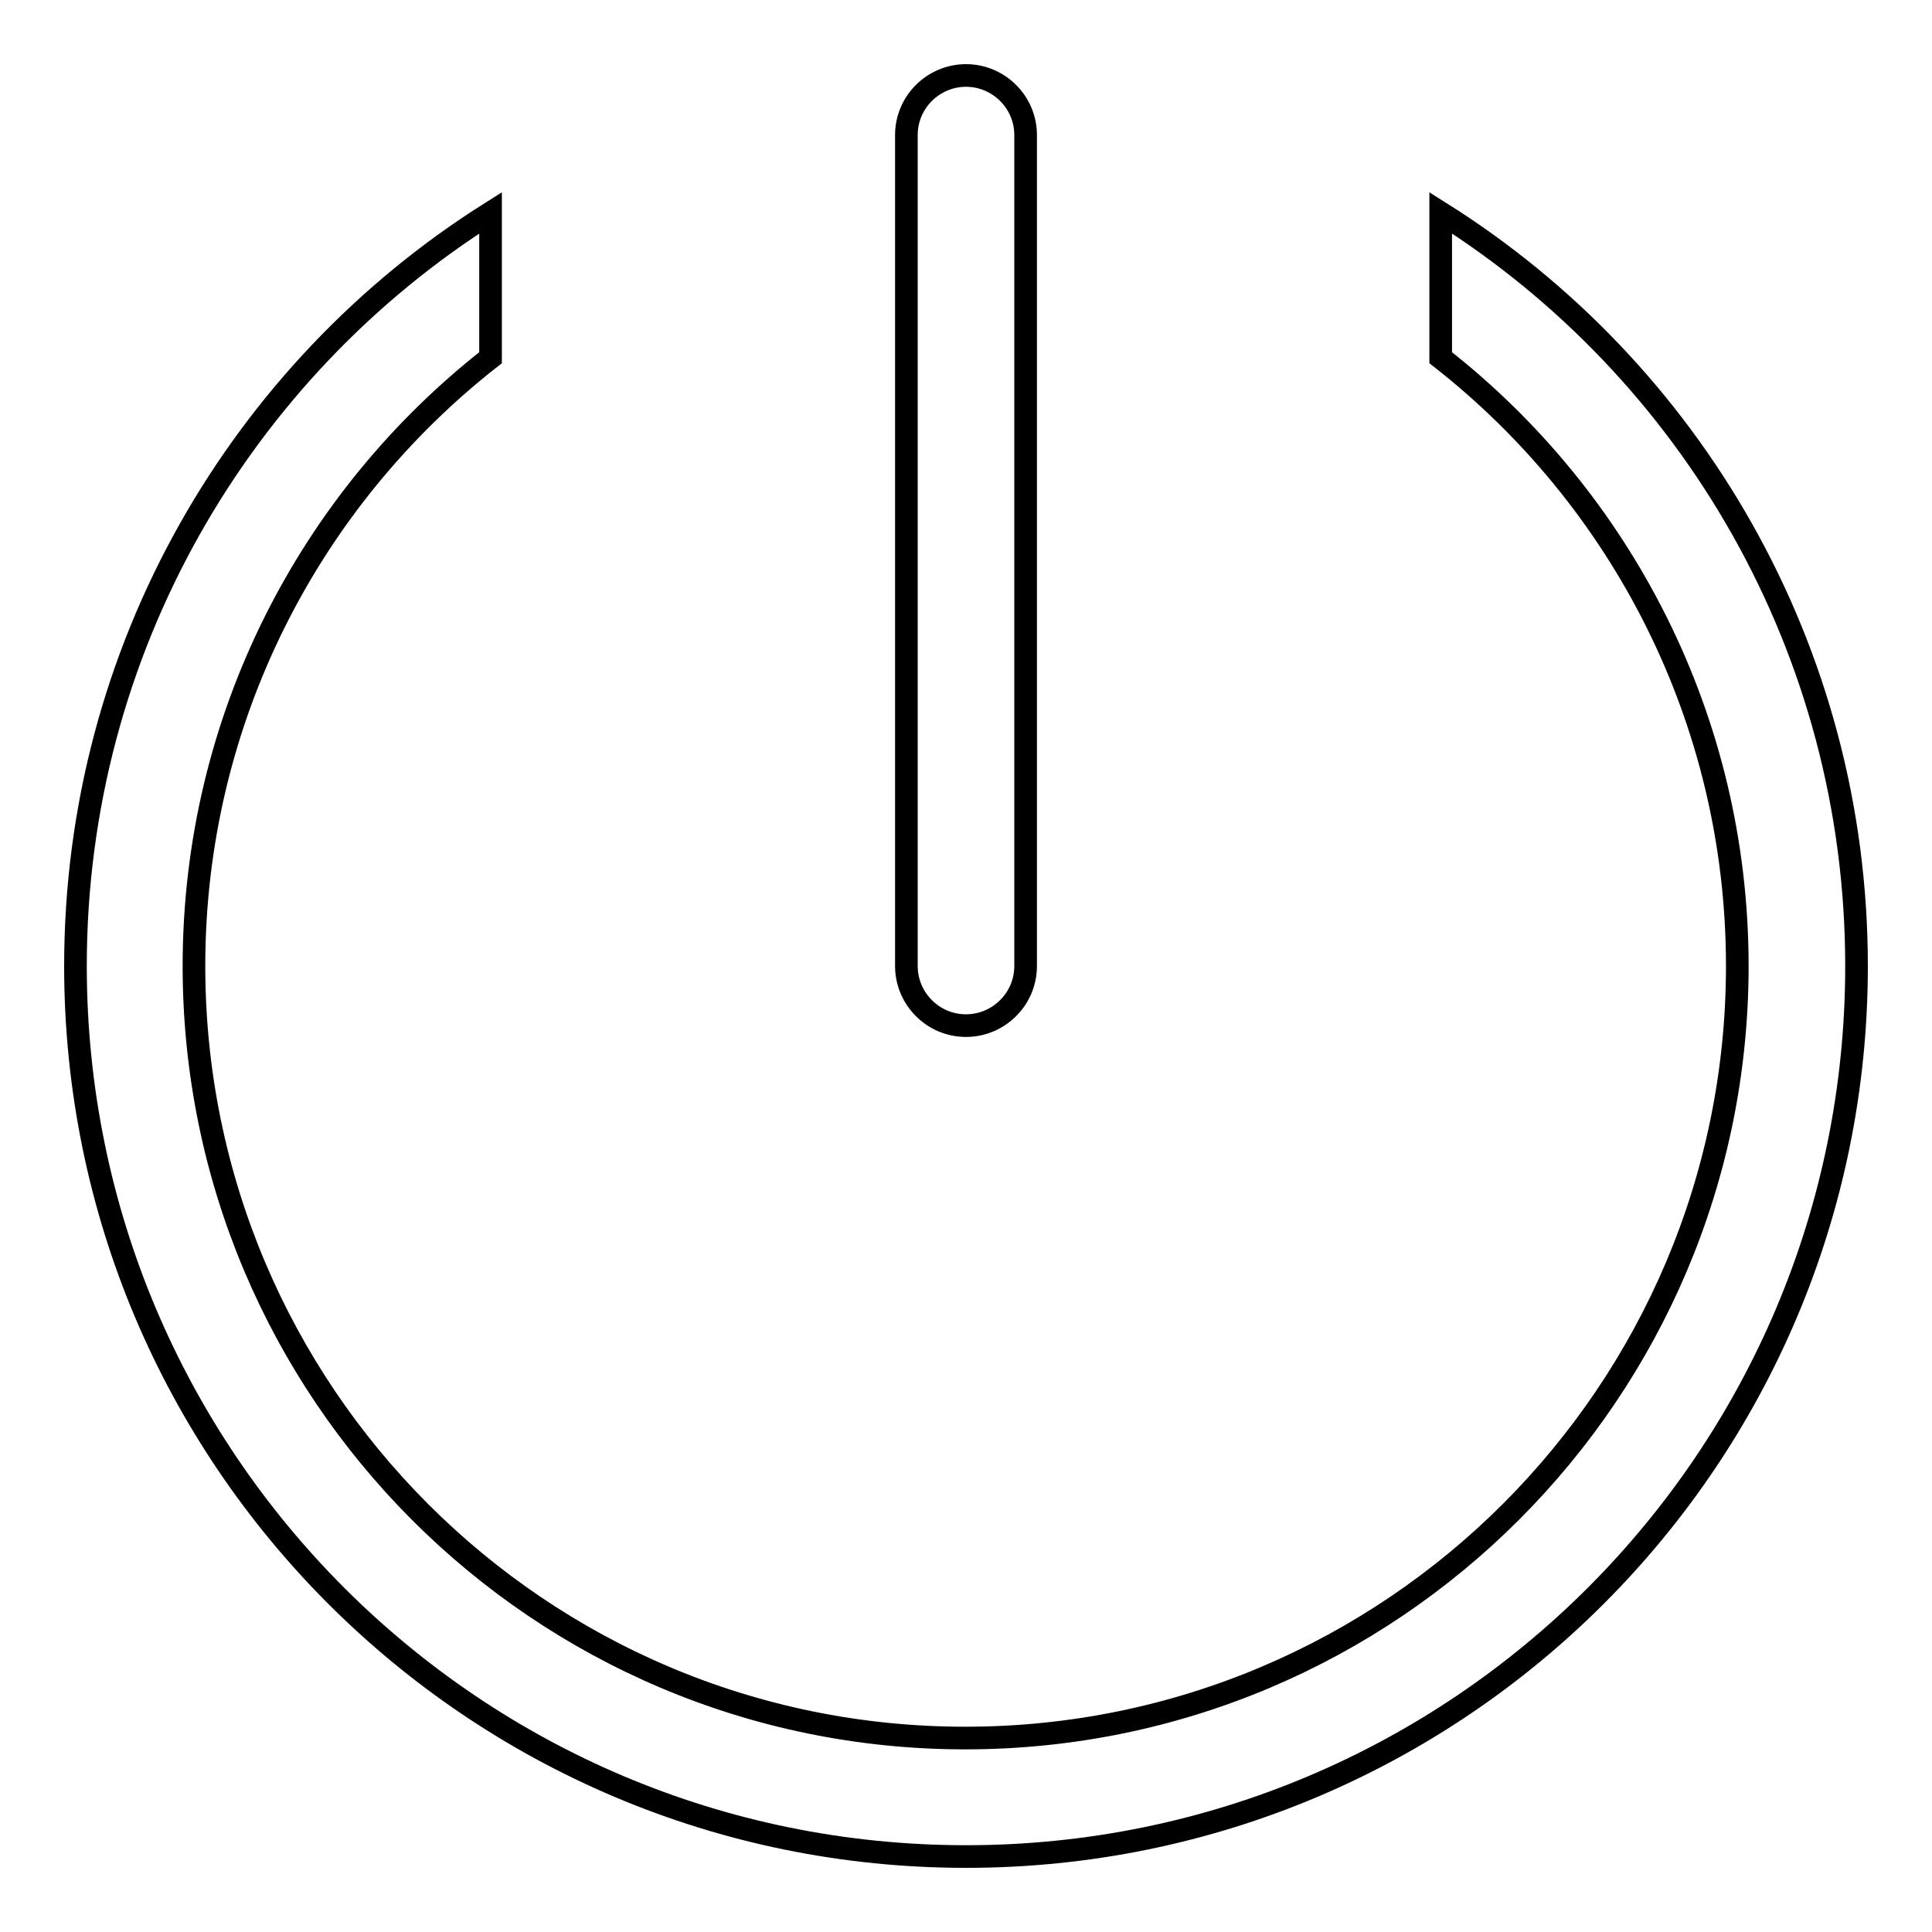 <?xml version="1.0" encoding="utf-8"?>
<!-- Svg Vector Icons : http://www.onlinewebfonts.com/icon -->
<!DOCTYPE svg PUBLIC "-//W3C//DTD SVG 1.1//EN" "http://www.w3.org/Graphics/SVG/1.1/DTD/svg11.dtd">
<svg version="1.1" xmlns="http://www.w3.org/2000/svg" xmlns:xlink="http://www.w3.org/1999/xlink" x="0px" y="0px" viewBox="0 0 256 256" enable-background="new 0 0 256 256" xml:space="preserve">
<g> <path stroke-width="3" fill-opacity="0" stroke="#000000"  d="M190.9,28.2v19.2c23.9,18.7,39.3,47.9,39.3,80.6c0,56.4-45.8,102.3-102.3,102.3S25.7,184.4,25.7,128 c0-32.7,15.4-61.9,39.3-80.6V28.2C32,49,10,86,10,128c0,65.2,52.8,118,118,118c65.2,0,118-52.8,118-118C246,86,224,49,190.9,28.2z" /> <path stroke-width="3" fill-opacity="0" stroke="#000000"  d="M128,10c-4.3,0-7.9,3.5-7.9,7.9V128c0,4.3,3.5,7.9,7.9,7.9c4.3,0,7.9-3.5,7.9-7.9V17.9 C135.9,13.5,132.3,10,128,10z"/></g>
</svg>